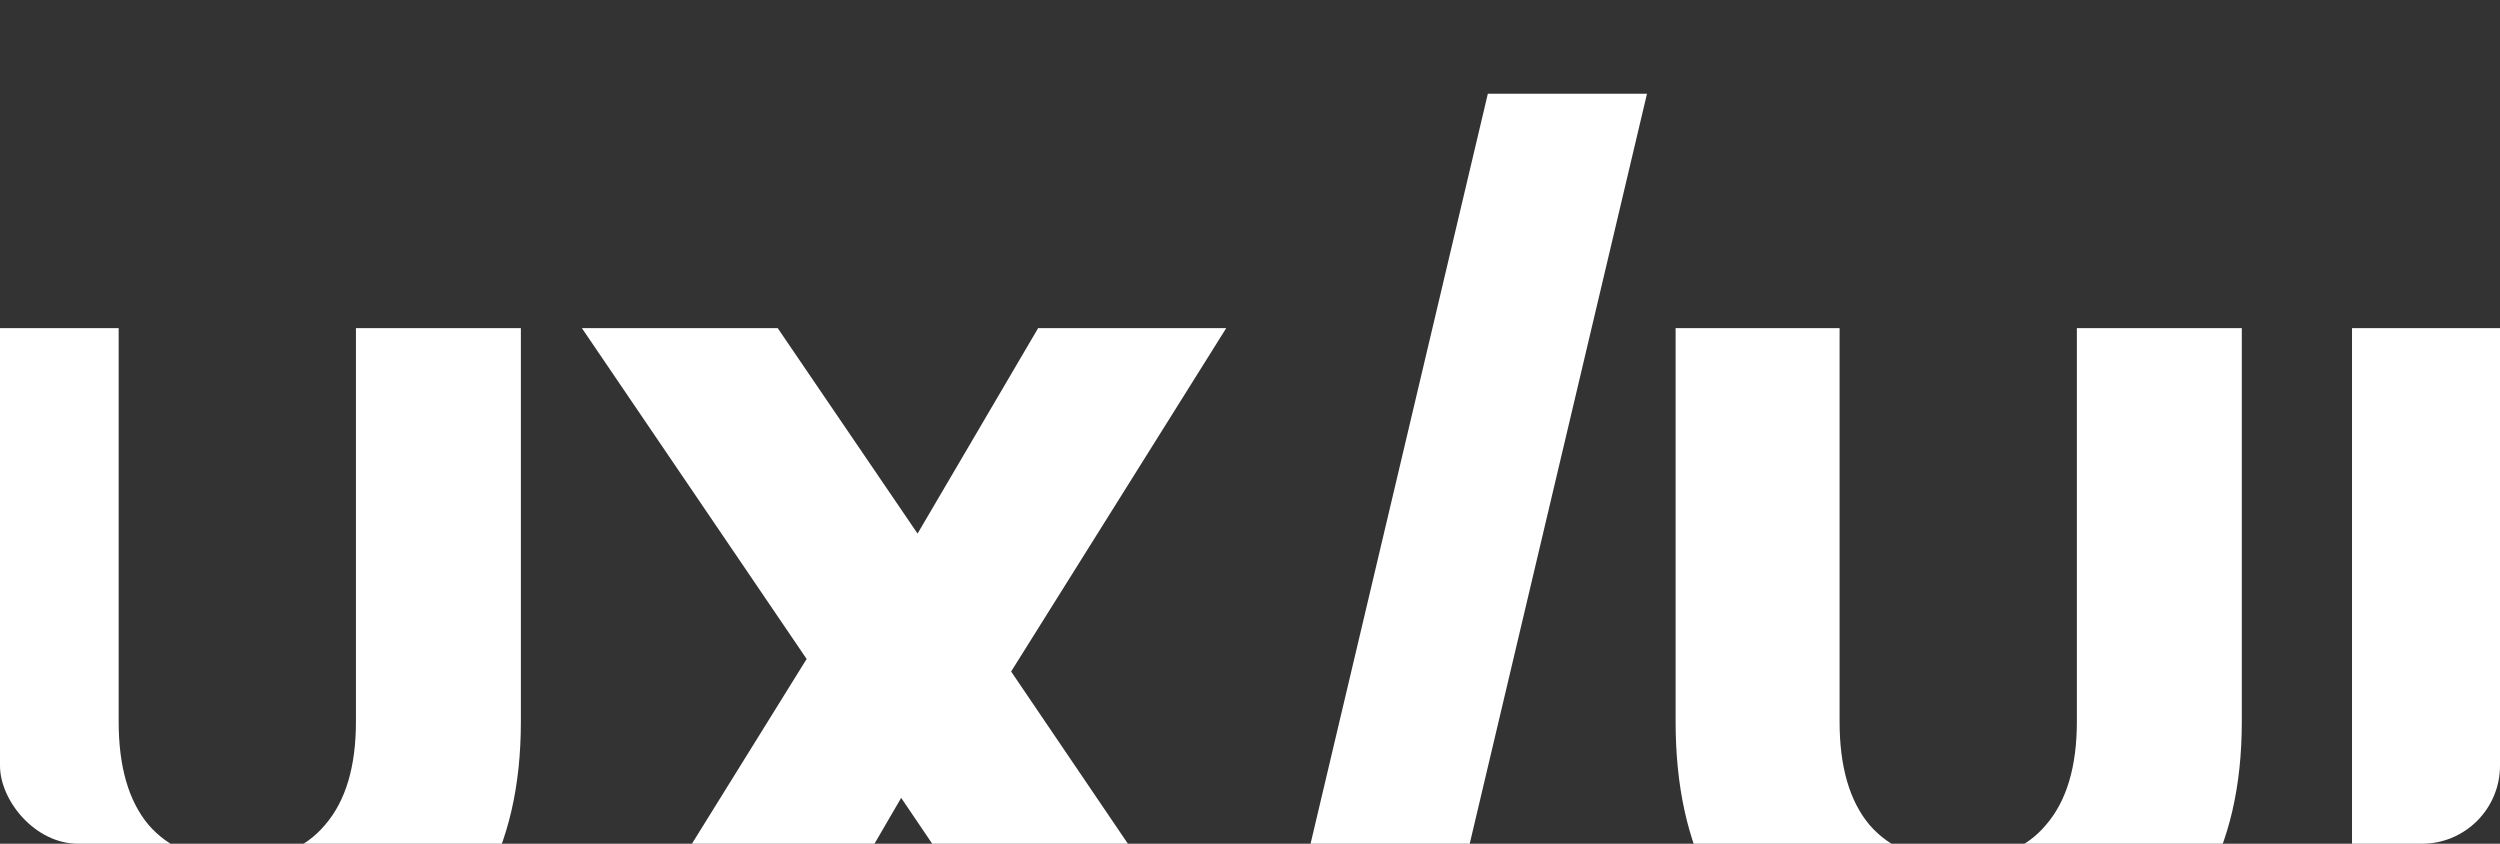 <svg width="640" height="216" viewBox="0 0 640 216" fill="none" xmlns="http://www.w3.org/2000/svg">
<rect x="0" y="0" width="640" height="216" fill="#333333" stroke="none"/>
<g clip-path="url(#clip0_85_1538)">
<path d="M644.34 84.003V258.578H602.116V84.003H644.34Z" fill="white"/>
<path d="M470.934 84.003V184.748C470.934 196.271 473.486 205.078 478.589 211.169C483.857 217.26 491.429 220.305 501.306 220.305C511.183 220.305 518.673 217.26 523.776 211.169C529.044 205.078 531.678 196.271 531.678 184.748V84.003H573.902V184.748C573.902 201.21 570.692 215.12 564.272 226.478C557.852 237.672 549.045 246.15 537.851 251.912C526.821 257.509 514.311 260.307 500.318 260.307C486.326 260.307 473.98 257.509 463.28 251.912C452.579 246.315 444.184 237.837 438.093 226.478C432.002 215.12 428.957 201.21 428.957 184.748V84.003H470.934Z" fill="white"/>
<path d="M421.629 24L355.206 305H314.464L380.887 24H421.629Z" fill="white"/>
<path d="M267.491 258.578L230.699 204.255L199.092 258.578H150.695L206.5 168.698L148.967 84.003H199.092L234.896 136.598L265.762 84.003H313.912L258.848 171.908L317.616 258.578H267.491Z" fill="white"/>
<path d="M30.377 84.003V184.748C30.377 196.271 32.928 205.078 38.031 211.169C43.299 217.26 50.871 220.305 60.748 220.305C70.625 220.305 78.115 217.26 83.218 211.169C88.486 205.078 91.12 196.271 91.12 184.748V84.003H133.344V184.748C133.344 201.21 130.134 215.12 123.714 226.479C117.294 237.672 108.487 246.15 97.293 251.912C86.264 257.509 73.753 260.307 59.761 260.307C45.768 260.307 33.422 257.509 22.722 251.912C12.022 246.315 3.626 237.837 -2.464 226.479C-8.555 215.12 -11.601 201.21 -11.601 184.748V84.003H30.377Z" fill="white"/>
</g>
<defs>
<clipPath id="clip0_85_1538">
<rect width="640" height="216" rx="20" fill="white"/>
</clipPath>
</defs>
</svg>
